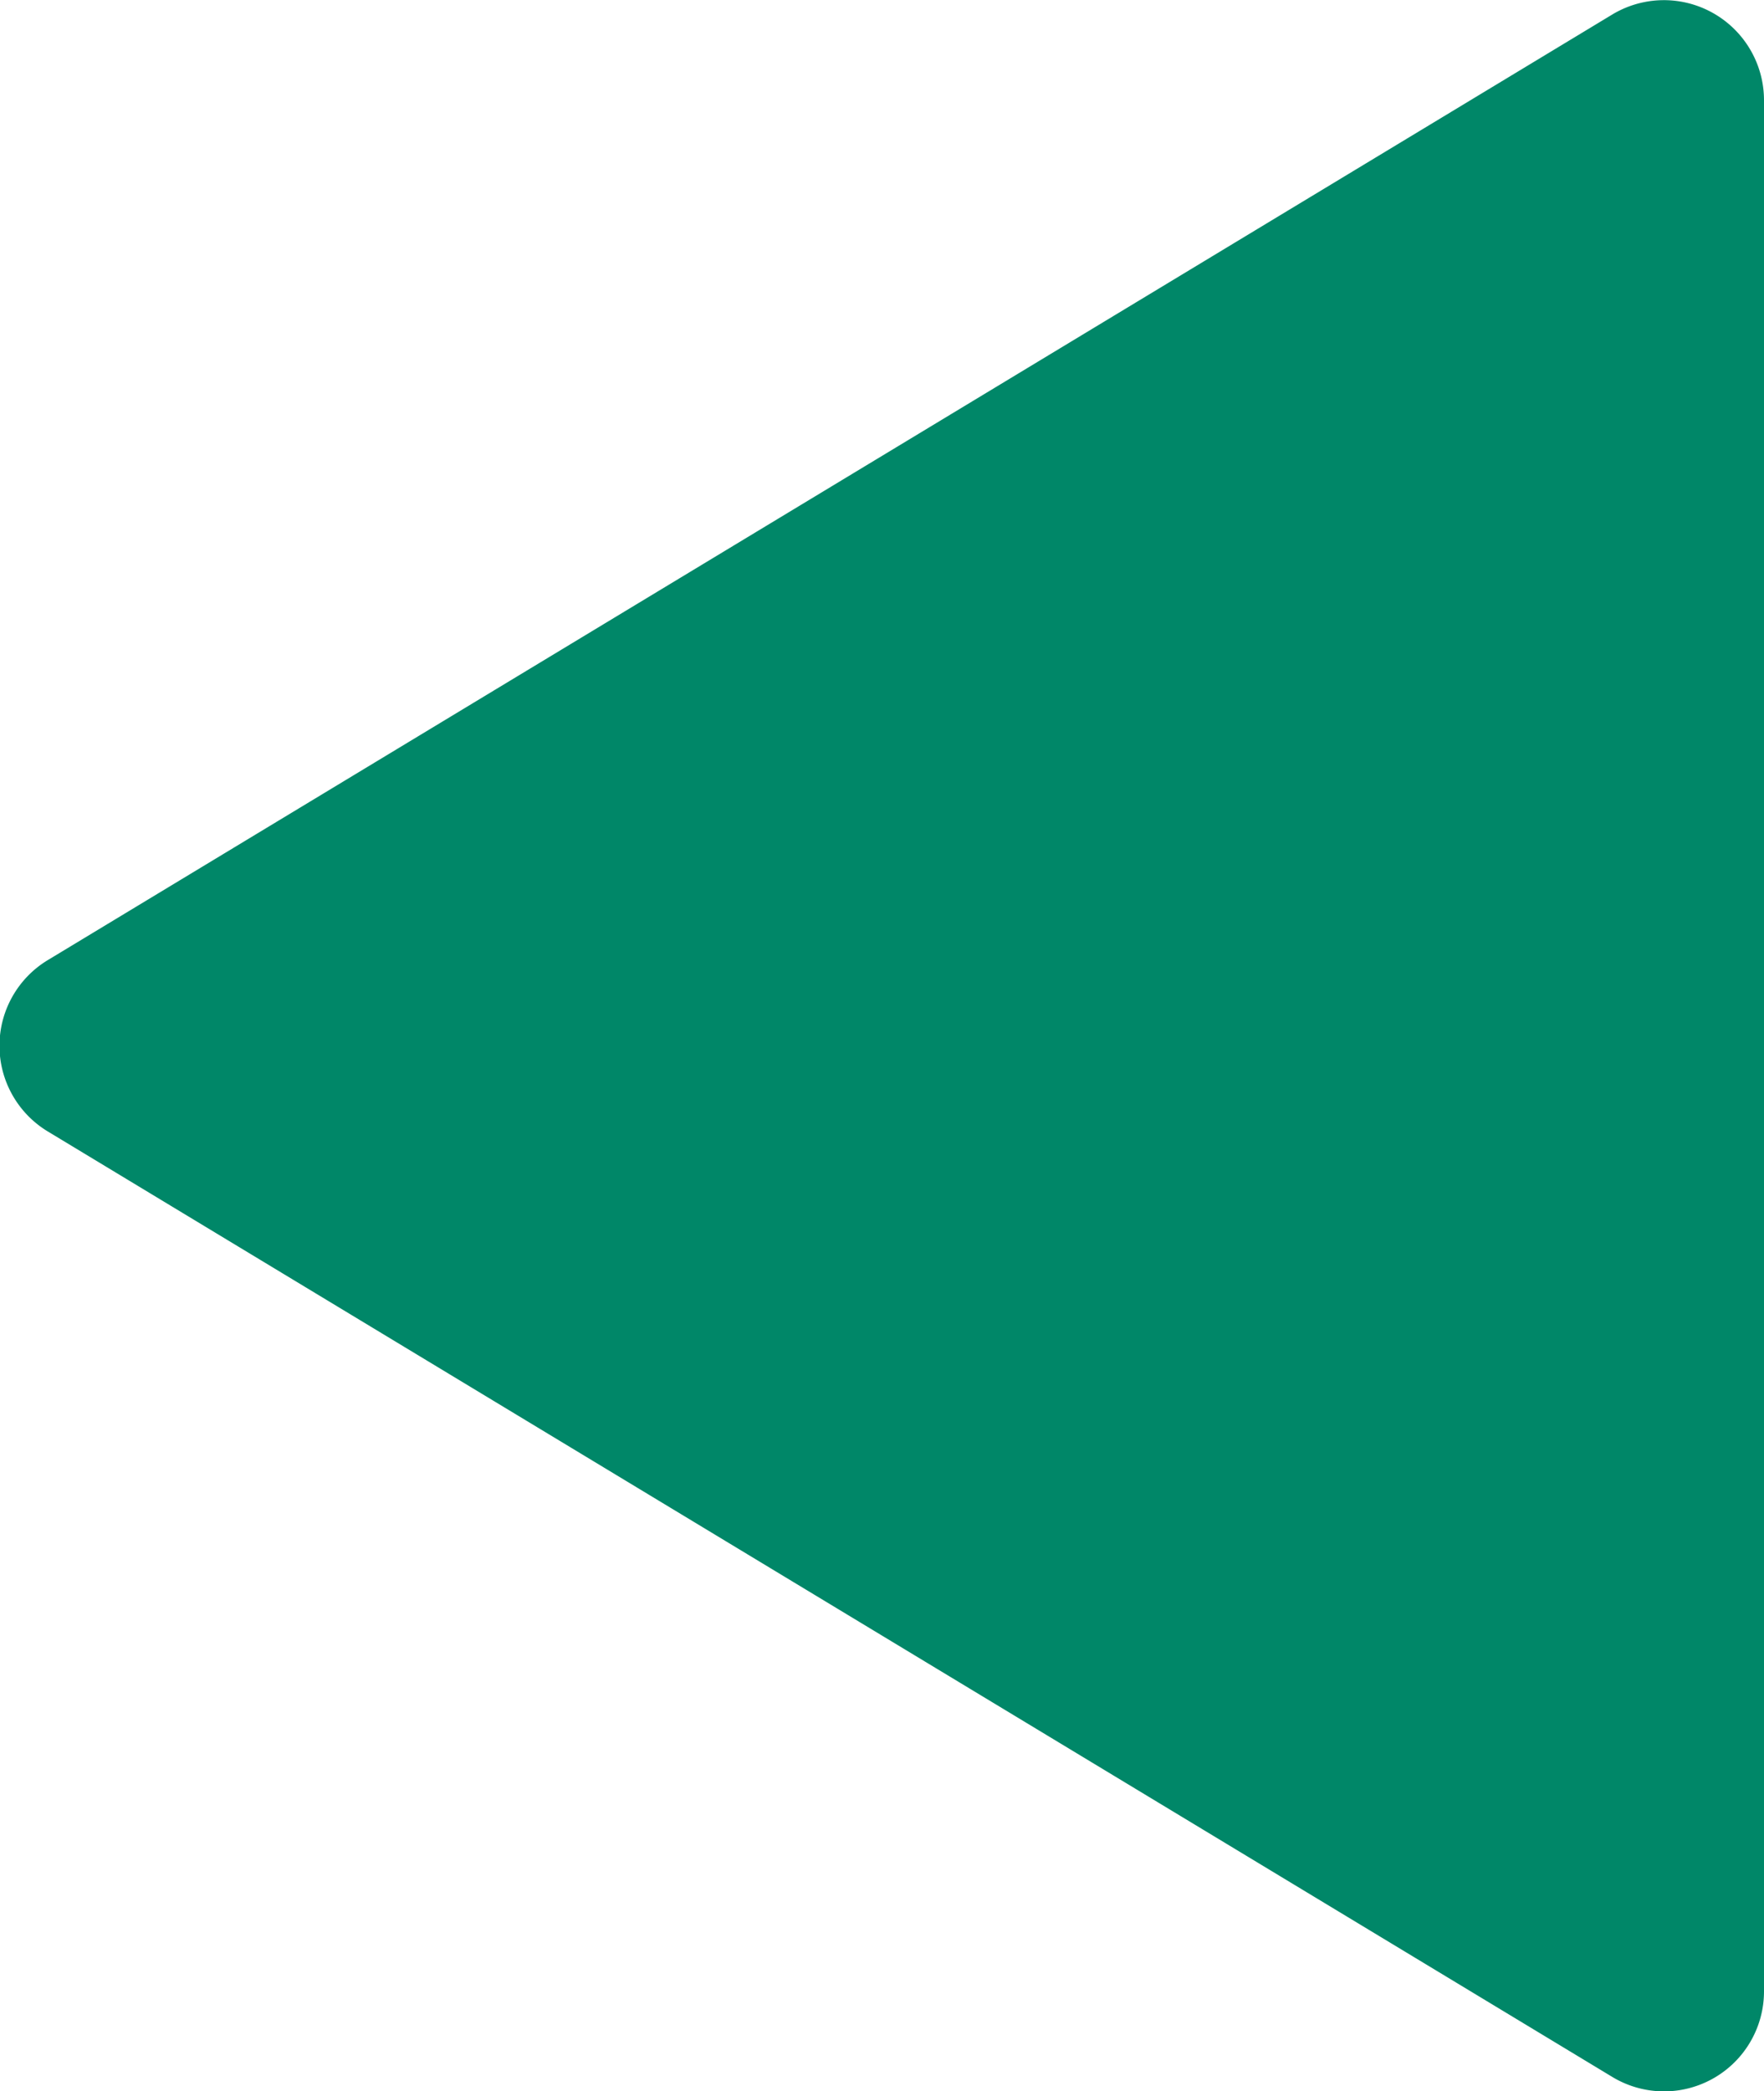 <svg xmlns="http://www.w3.org/2000/svg" width="13.341" height="15.812" viewBox="0 0 13.341 15.812">
  <path id="Контур_55" data-name="Контур 55" d="M357.58,538.126l-11.828,7.148a.757.757,0,0,0,0,1.3l11.828,7.147a.756.756,0,0,0,1.148-.647v-14.3a.757.757,0,0,0-1.148-.648" transform="translate(-345.387 -538.016)" fill="#008768"/>
</svg>
